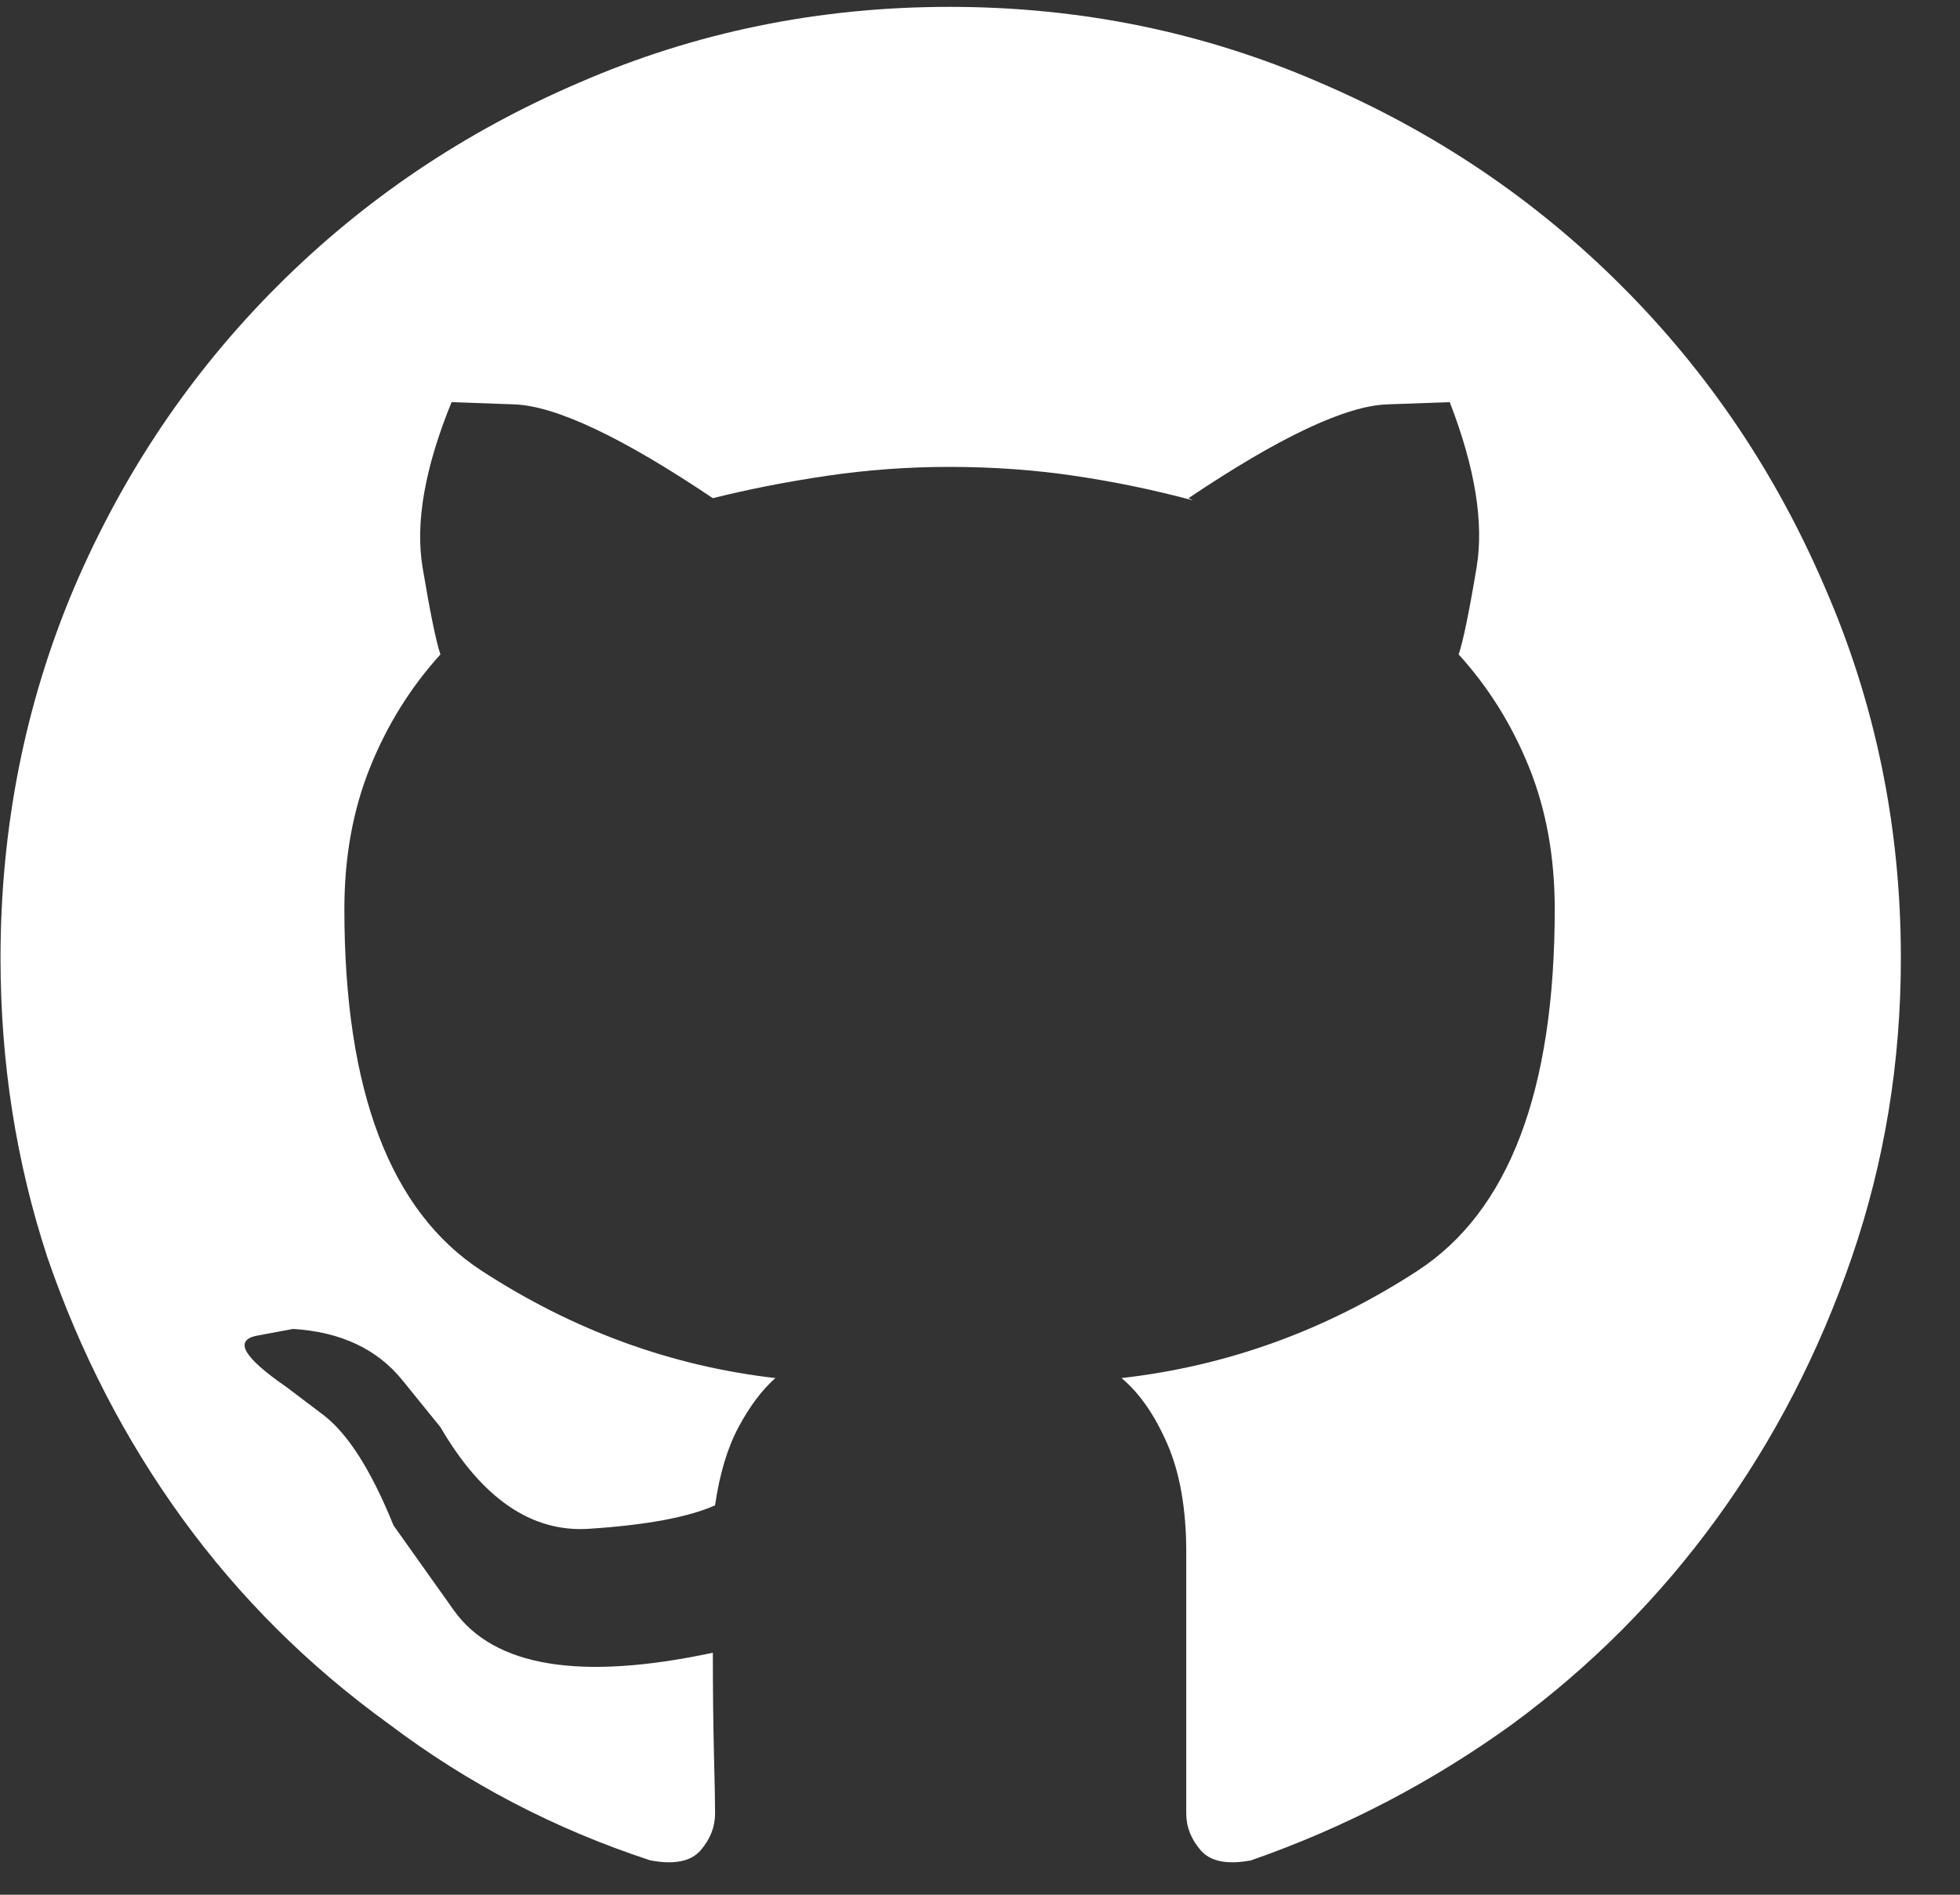 <svg width="30" height="29" viewBox="0 0 30 29" fill="none" xmlns="http://www.w3.org/2000/svg">
<rect x="0" y="0" width="30" height="29" fill="#333333" stroke="none"/>
<path d="M14.534 0.105C12.529 0.105 10.638 0.493 8.86 1.267C7.106 2.019 5.568 3.056 4.246 4.378C2.924 5.699 1.888 7.237 1.136 8.992C0.384 10.769 0.008 12.661 0.008 14.666C0.008 16.261 0.247 17.788 0.726 19.246C1.227 20.704 1.916 22.037 2.793 23.245C3.671 24.453 4.725 25.501 5.955 26.389C7.163 27.301 8.496 27.996 9.954 28.474C10.319 28.543 10.575 28.491 10.723 28.321C10.871 28.15 10.945 27.962 10.945 27.757C10.945 27.597 10.94 27.295 10.928 26.851C10.917 26.407 10.911 25.888 10.911 25.296C8.883 25.729 7.562 25.512 6.946 24.646C6.331 23.78 6.023 23.347 6.023 23.347C5.682 22.504 5.323 21.94 4.947 21.655C4.571 21.371 4.383 21.228 4.383 21.228C3.722 20.773 3.574 20.511 3.938 20.442C4.303 20.374 4.485 20.34 4.485 20.34C5.215 20.385 5.773 20.647 6.16 21.126C6.548 21.604 6.741 21.843 6.741 21.843C7.379 22.937 8.137 23.456 9.014 23.399C9.891 23.342 10.535 23.222 10.945 23.04C11.014 22.561 11.133 22.163 11.304 21.843C11.475 21.524 11.663 21.274 11.868 21.092C10.273 20.909 8.775 20.362 7.374 19.451C5.972 18.54 5.271 16.694 5.271 13.914C5.271 13.116 5.403 12.393 5.665 11.743C5.927 11.094 6.285 10.519 6.741 10.017C6.673 9.812 6.582 9.368 6.468 8.684C6.354 8.001 6.502 7.158 6.912 6.155C6.912 6.155 7.231 6.166 7.869 6.189C8.507 6.212 9.521 6.691 10.911 7.625C11.458 7.488 12.039 7.374 12.654 7.283C13.27 7.192 13.896 7.146 14.534 7.146C15.195 7.146 15.833 7.192 16.448 7.283C17.064 7.374 17.667 7.499 18.26 7.659L18.191 7.625C19.581 6.691 20.595 6.212 21.233 6.189C21.871 6.166 22.19 6.155 22.19 6.155C22.578 7.158 22.715 8.001 22.601 8.684C22.487 9.368 22.395 9.812 22.327 10.017C22.783 10.519 23.142 11.094 23.404 11.743C23.666 12.393 23.797 13.116 23.797 13.914C23.797 16.694 23.096 18.54 21.695 19.451C20.294 20.362 18.784 20.909 17.166 21.092C17.439 21.319 17.673 21.655 17.867 22.1C18.06 22.544 18.157 23.097 18.157 23.758C18.157 24.737 18.157 25.592 18.157 26.321C18.157 27.05 18.157 27.529 18.157 27.757C18.157 27.962 18.231 28.15 18.379 28.321C18.527 28.491 18.784 28.543 19.148 28.474C20.584 27.973 21.917 27.278 23.148 26.389C24.355 25.501 25.398 24.453 26.275 23.245C27.152 22.037 27.841 20.704 28.343 19.246C28.844 17.788 29.095 16.261 29.095 14.666C29.095 12.661 28.707 10.769 27.933 8.992C27.181 7.237 26.144 5.699 24.822 4.378C23.501 3.056 21.963 2.019 20.208 1.267C18.431 0.493 16.539 0.105 14.534 0.105Z" fill="white"/>
</svg>
